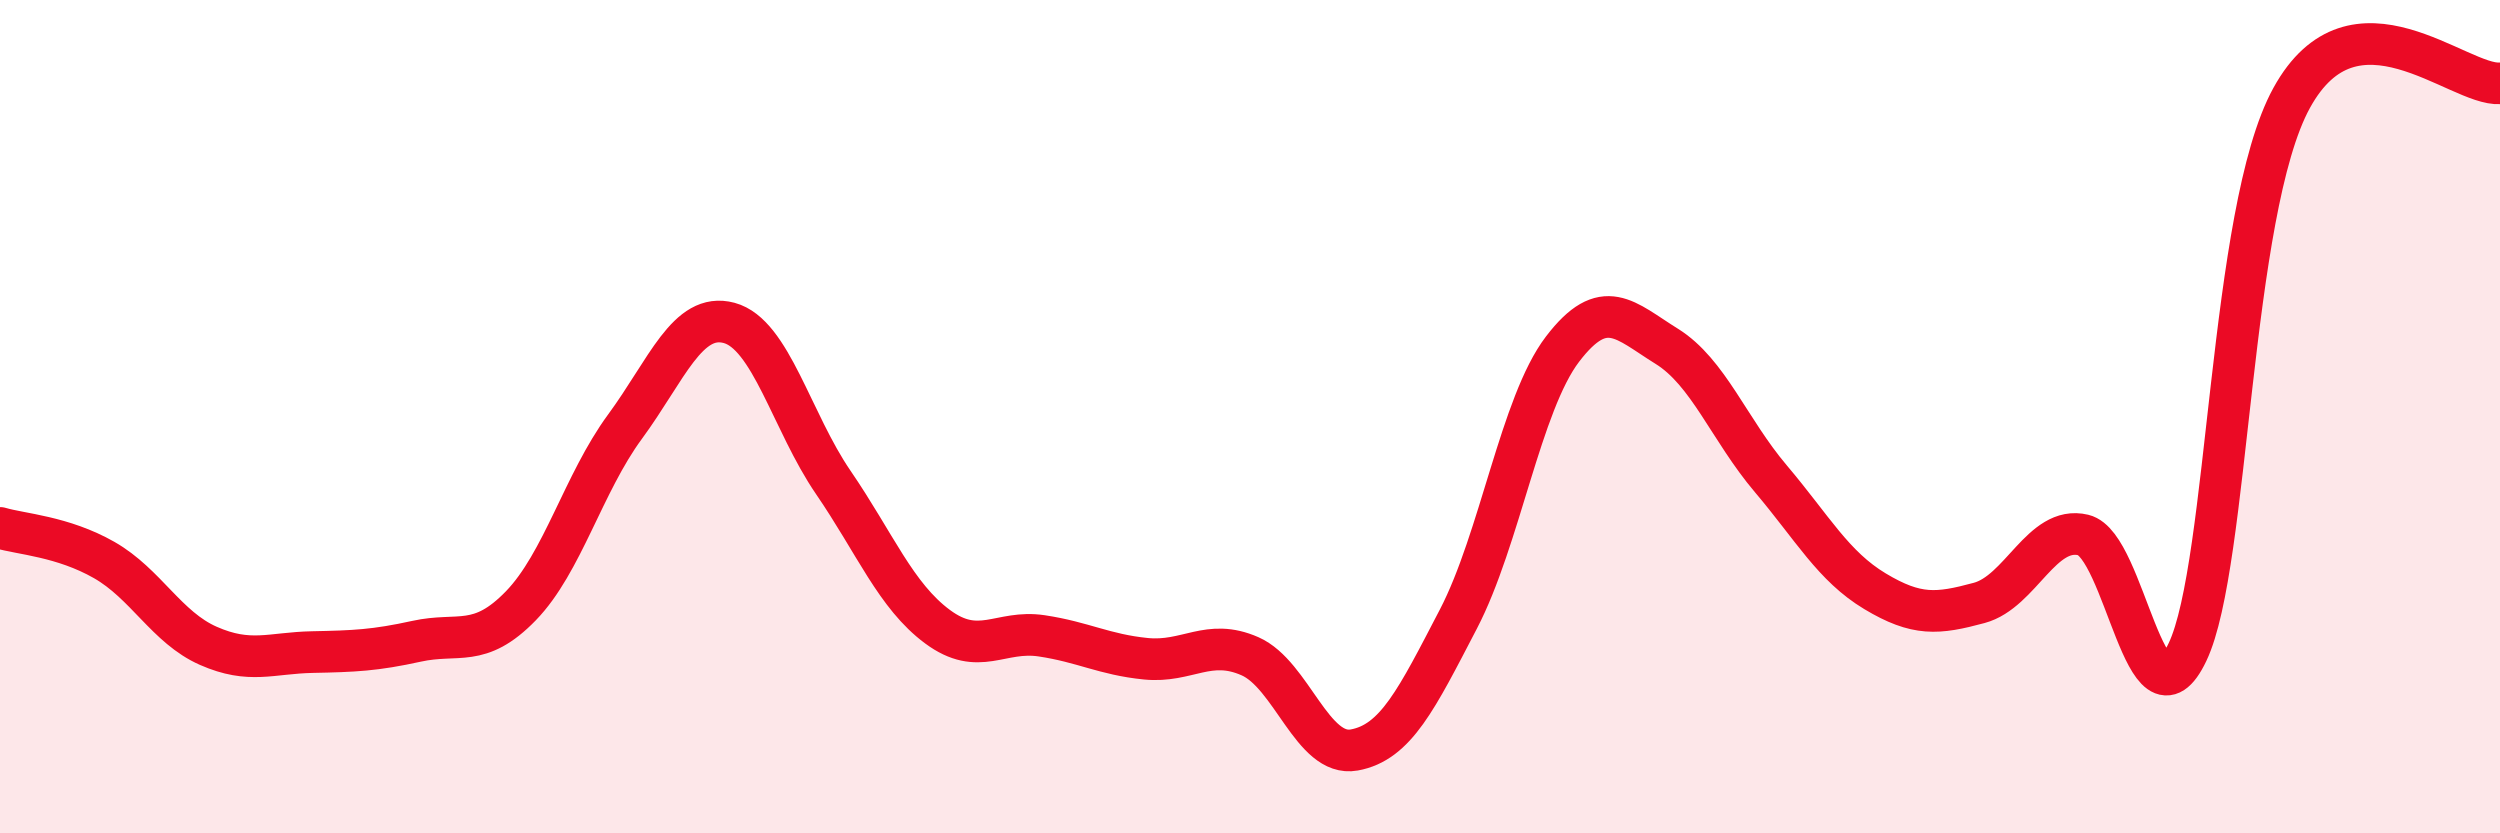 
    <svg width="60" height="20" viewBox="0 0 60 20" xmlns="http://www.w3.org/2000/svg">
      <path
        d="M 0,12.67 C 0.5,12.82 1.5,12.87 2.5,13.44 C 3.5,14.01 4,15.06 5,15.5 C 6,15.94 6.5,15.67 7.5,15.65 C 8.5,15.63 9,15.61 10,15.39 C 11,15.17 11.5,15.57 12.5,14.54 C 13.5,13.51 14,11.6 15,10.24 C 16,8.88 16.5,7.48 17.5,7.75 C 18.5,8.02 19,10.12 20,11.58 C 21,13.04 21.5,14.3 22.5,15.04 C 23.5,15.78 24,15.11 25,15.26 C 26,15.41 26.5,15.71 27.5,15.81 C 28.5,15.91 29,15.31 30,15.75 C 31,16.19 31.5,18.18 32.5,18 C 33.5,17.82 34,16.78 35,14.86 C 36,12.94 36.5,9.69 37.5,8.38 C 38.5,7.07 39,7.69 40,8.31 C 41,8.93 41.5,10.31 42.5,11.49 C 43.5,12.67 44,13.59 45,14.19 C 46,14.79 46.5,14.74 47.5,14.47 C 48.5,14.2 49,12.6 50,12.84 C 51,13.08 51.5,17.75 52.5,15.65 C 53.5,13.55 53.5,5.08 55,2.35 C 56.5,-0.38 59,2.07 60,2L60 20L0 20Z"
        fill="#EB0A25"
        opacity="0.1"
        stroke-linecap="round"
        stroke-linejoin="round"
      />
      <path
        d="M 0,12.67 C 0.5,12.82 1.5,12.87 2.5,13.44 C 3.5,14.01 4,15.06 5,15.5 C 6,15.94 6.5,15.67 7.5,15.65 C 8.5,15.63 9,15.61 10,15.39 C 11,15.17 11.5,15.57 12.5,14.54 C 13.5,13.51 14,11.6 15,10.24 C 16,8.88 16.5,7.48 17.5,7.75 C 18.5,8.02 19,10.12 20,11.58 C 21,13.04 21.5,14.3 22.5,15.04 C 23.5,15.78 24,15.11 25,15.26 C 26,15.41 26.5,15.71 27.5,15.81 C 28.5,15.91 29,15.31 30,15.75 C 31,16.19 31.5,18.18 32.5,18 C 33.5,17.82 34,16.78 35,14.86 C 36,12.94 36.5,9.69 37.5,8.38 C 38.5,7.07 39,7.69 40,8.31 C 41,8.93 41.5,10.31 42.5,11.49 C 43.5,12.67 44,13.59 45,14.19 C 46,14.79 46.5,14.74 47.5,14.47 C 48.5,14.2 49,12.6 50,12.84 C 51,13.08 51.5,17.75 52.5,15.65 C 53.5,13.55 53.5,5.08 55,2.35 C 56.5,-0.38 59,2.07 60,2"
        stroke="#EB0A25"
        stroke-width="1"
        fill="none"
        stroke-linecap="round"
        stroke-linejoin="round"
      />
    </svg>
  